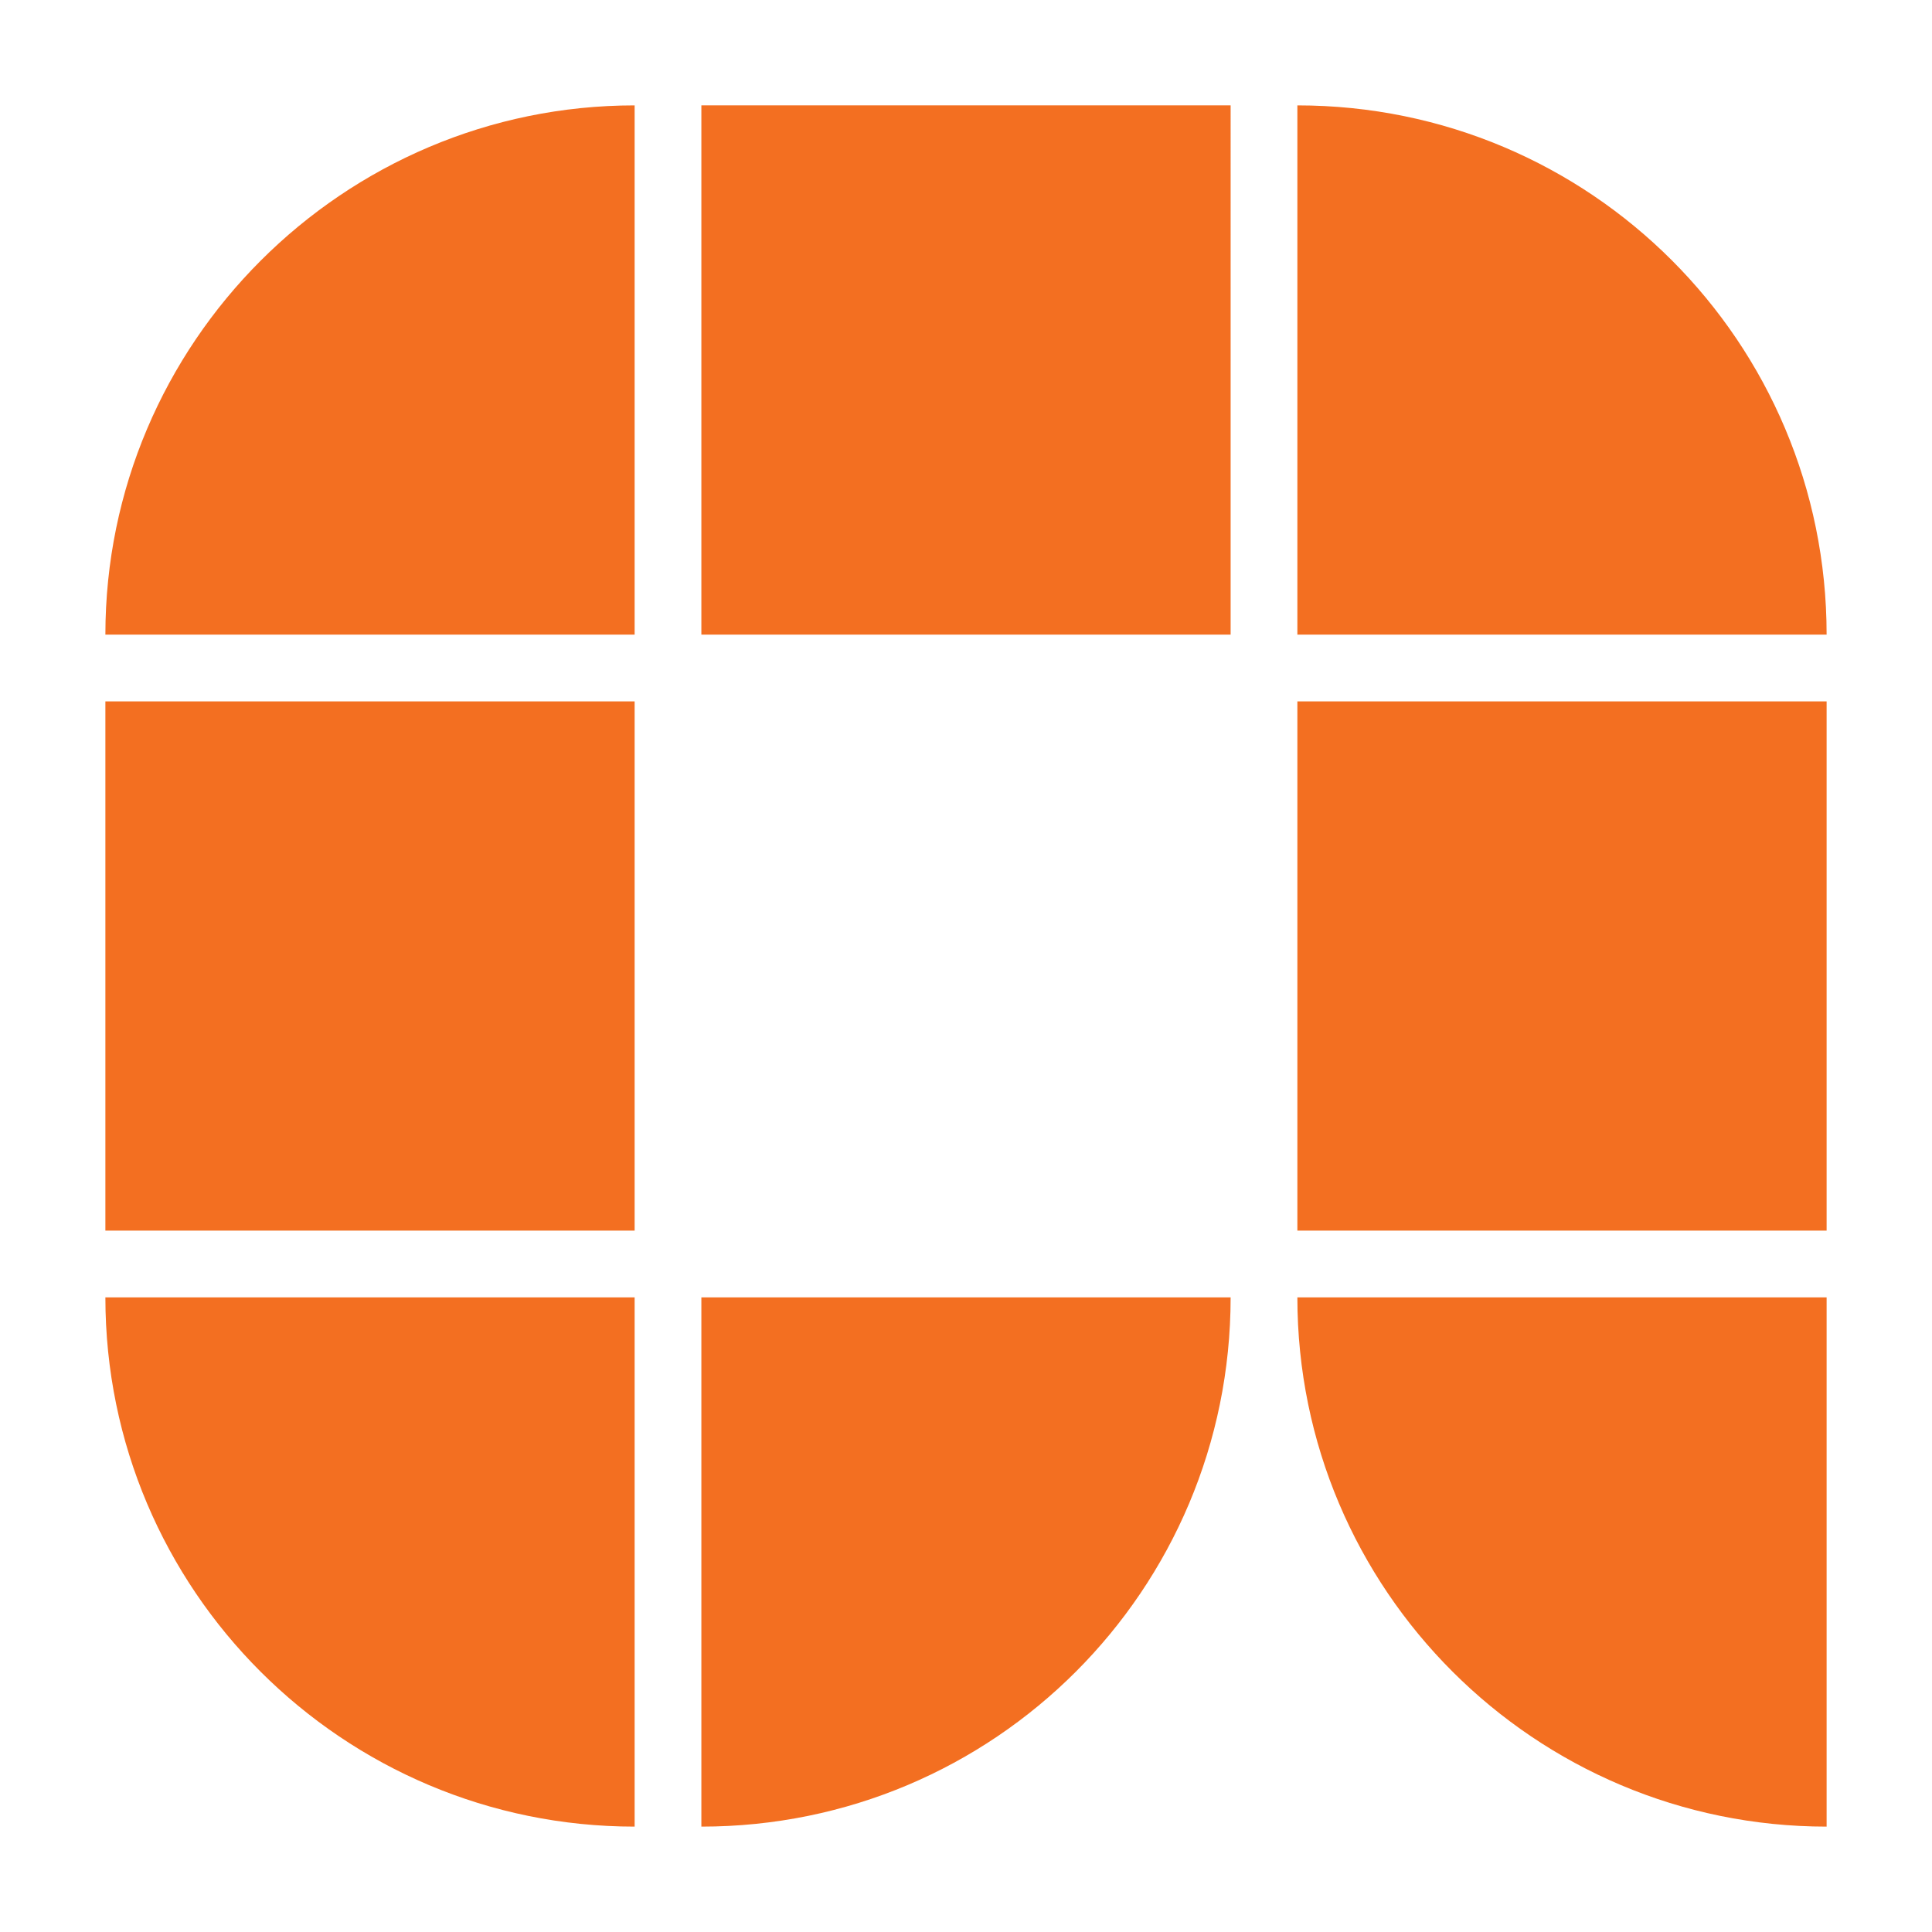 <?xml version="1.0" encoding="utf-8"?>
<!-- Generator: Adobe Illustrator 27.3.1, SVG Export Plug-In . SVG Version: 6.00 Build 0)  -->
<svg version="1.1" id="Layer_1" xmlns="http://www.w3.org/2000/svg" xmlns:xlink="http://www.w3.org/1999/xlink" x="0px" y="0px"
	 viewBox="0 0 165 165" enable-background="new 0 0 165 165" xml:space="preserve">
<path fill="#F36F21" d="M54.2,100.1v5H9V59.9h45.2V100.1 M156,59.9h-45.2v45.2H156V59.9z M105.1,9H59.9v45.2h45.2V9z M54.2,9
	C29.3,9,9,29.3,9,54.2h45.2V9z M156,54.2c0-25-20.2-45.2-45.2-45.2v45.2H156z M9,110.8c0,25,20.3,45.2,45.2,45.2v-45.2H9z M59.9,156
	c25,0,45.2-20.2,45.2-45.2H59.9V156z M110.8,110.8c0,25,20.3,45.2,45.2,45.2v-45.2H110.8z"/>
</svg>
